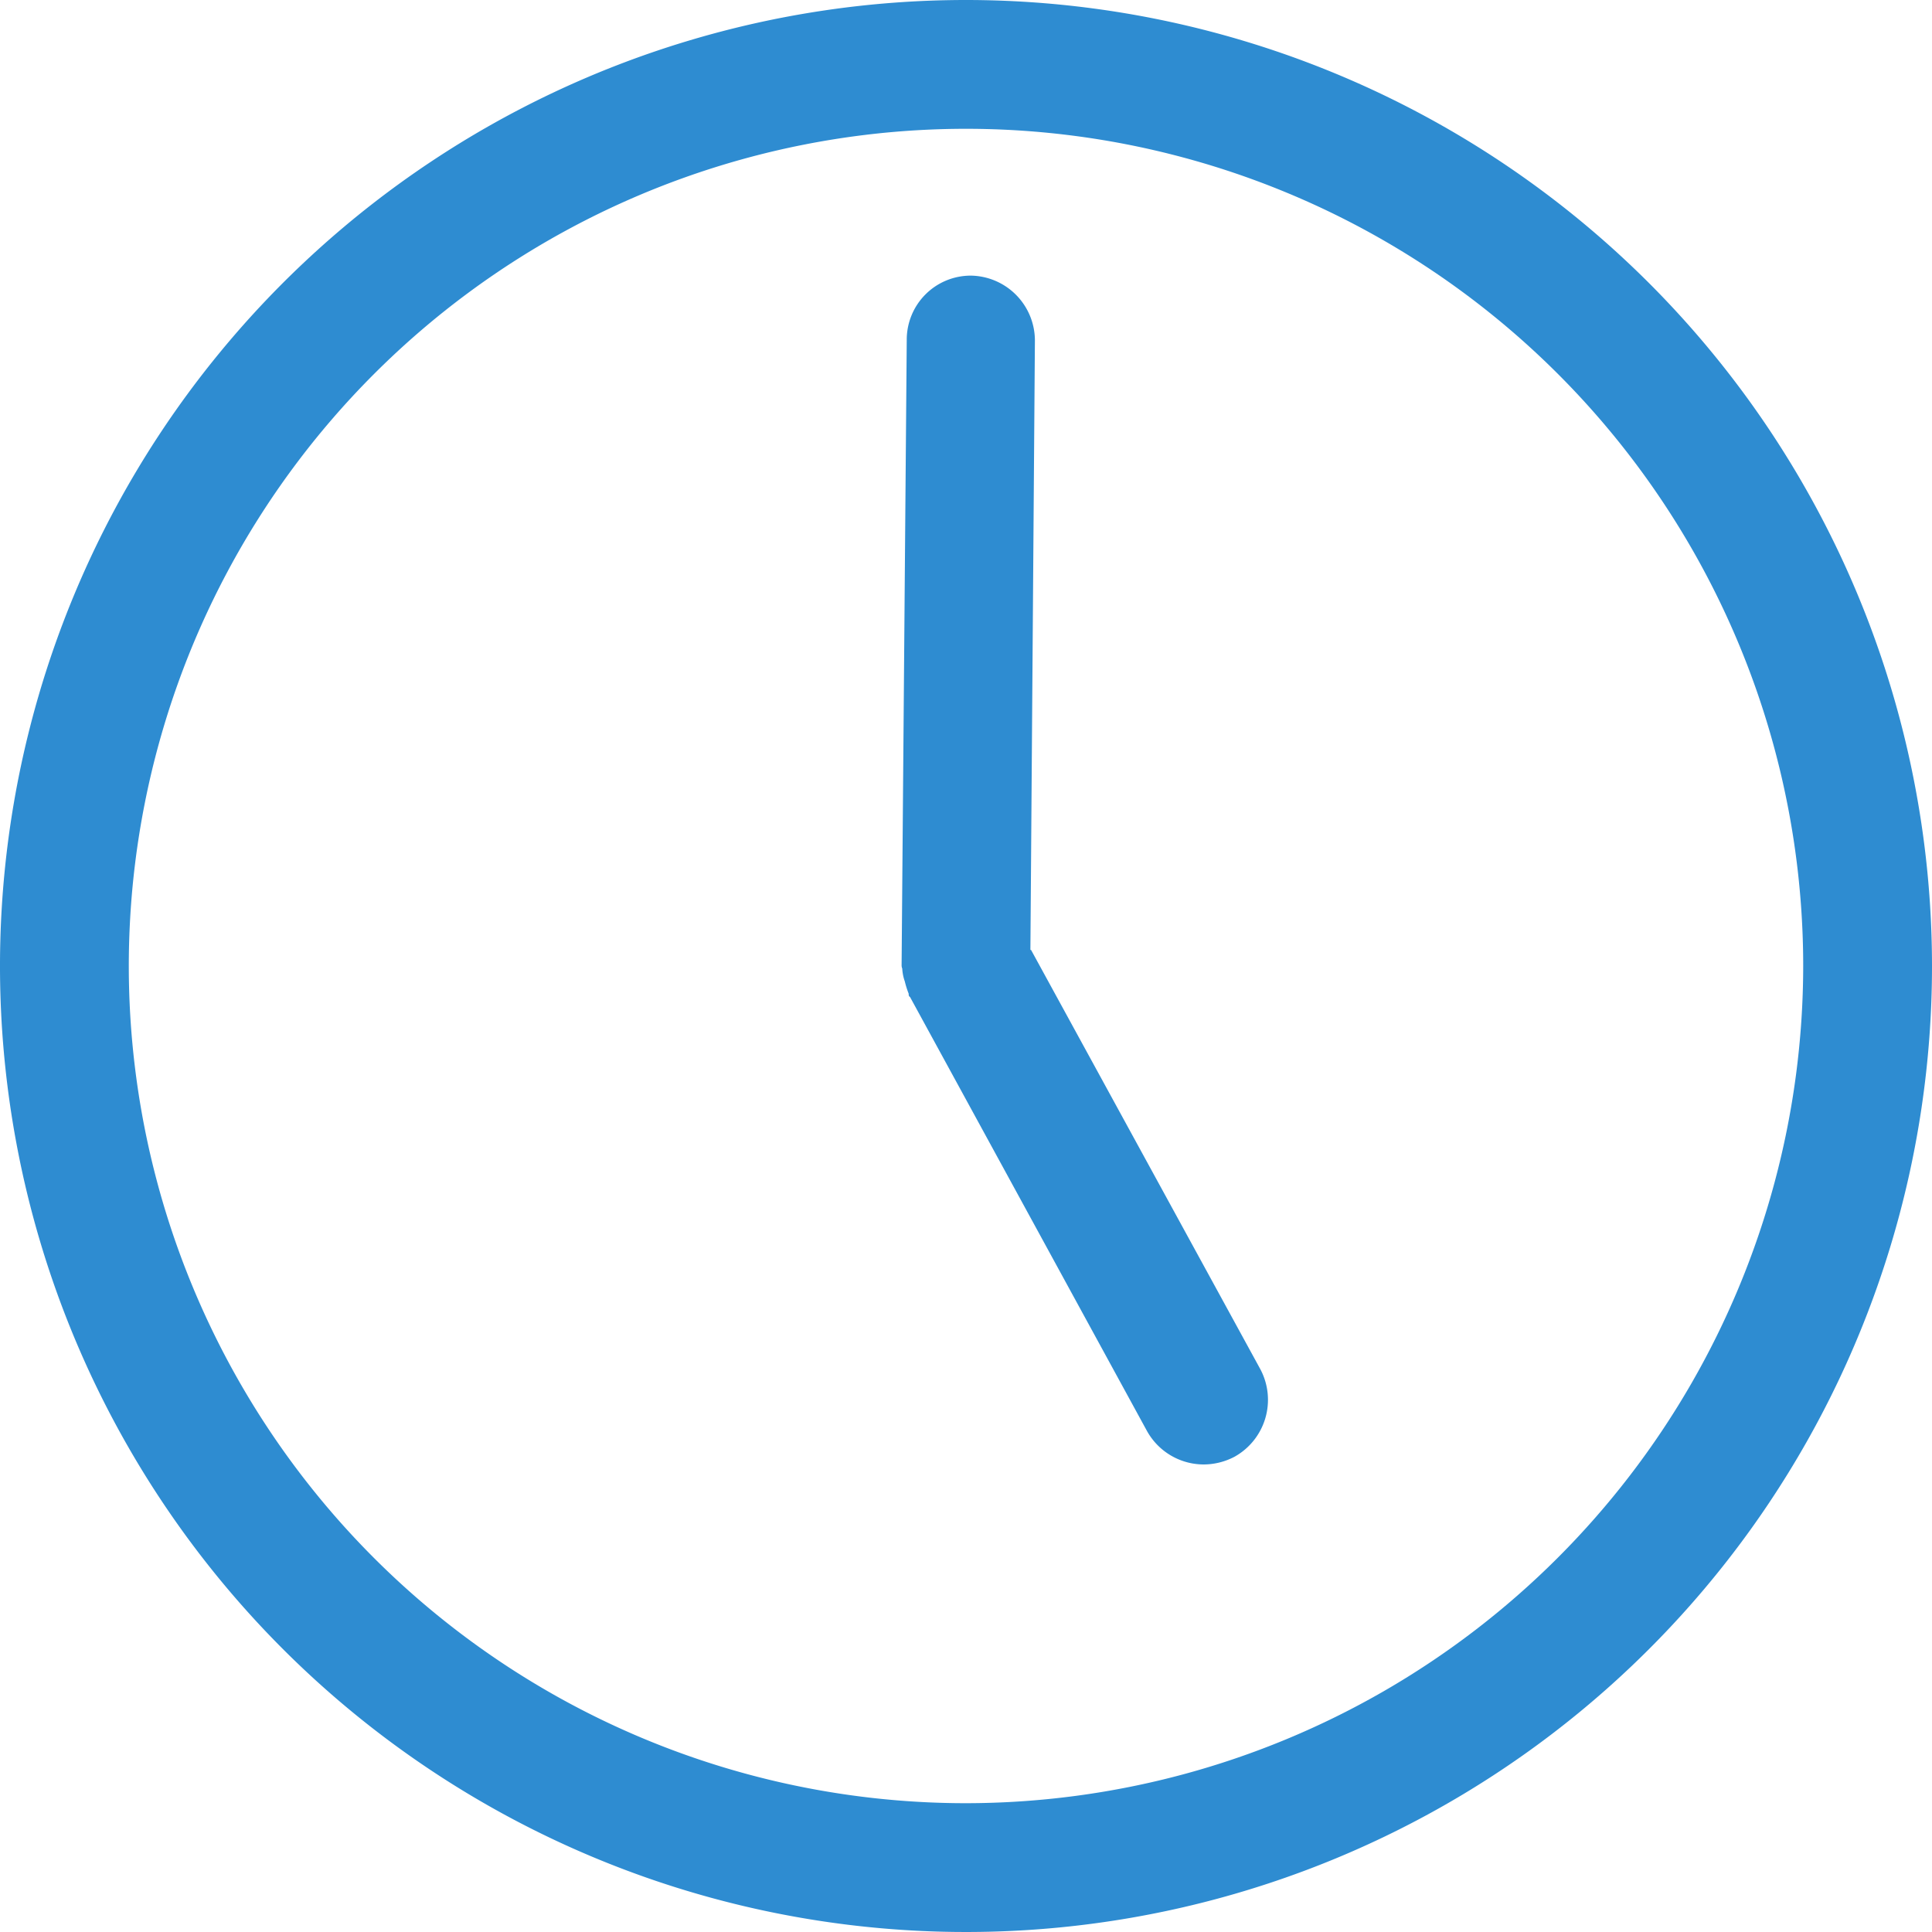 <svg id="レイヤー_1" data-name="レイヤー 1" xmlns="http://www.w3.org/2000/svg" width="30" height="30" viewBox="0 0 30 30">
  <g id="グループ_1827" data-name="グループ 1827">
    <path id="パス_5433" data-name="パス 5433" d="M15,0A15,15,0,1,0,30,15,15.005,15.005,0,0,0,15,0Zm0,28A13,13,0,1,1,28,15,13.012,13.012,0,0,1,15,28Z" fill="#2e8cd1"/>
    <path id="パス_5434" data-name="パス 5434" d="M16,14.75l.07-9.46a1.01,1.01,0,0,0-.99-1.01h0a.994.994,0,0,0-1,.99L14,14.99a.134.134,0,0,0,.01.05.711.711,0,0,0,.04.2,1.389,1.389,0,0,0,.06.19c0,.02,0,.04.02.05l3.68,6.74a1.009,1.009,0,0,0,.88.52,1.034,1.034,0,0,0,.48-.12,1.012,1.012,0,0,0,.4-1.36l-3.56-6.51Z" fill="#2e8cd1"/>
  </g>
</svg>

